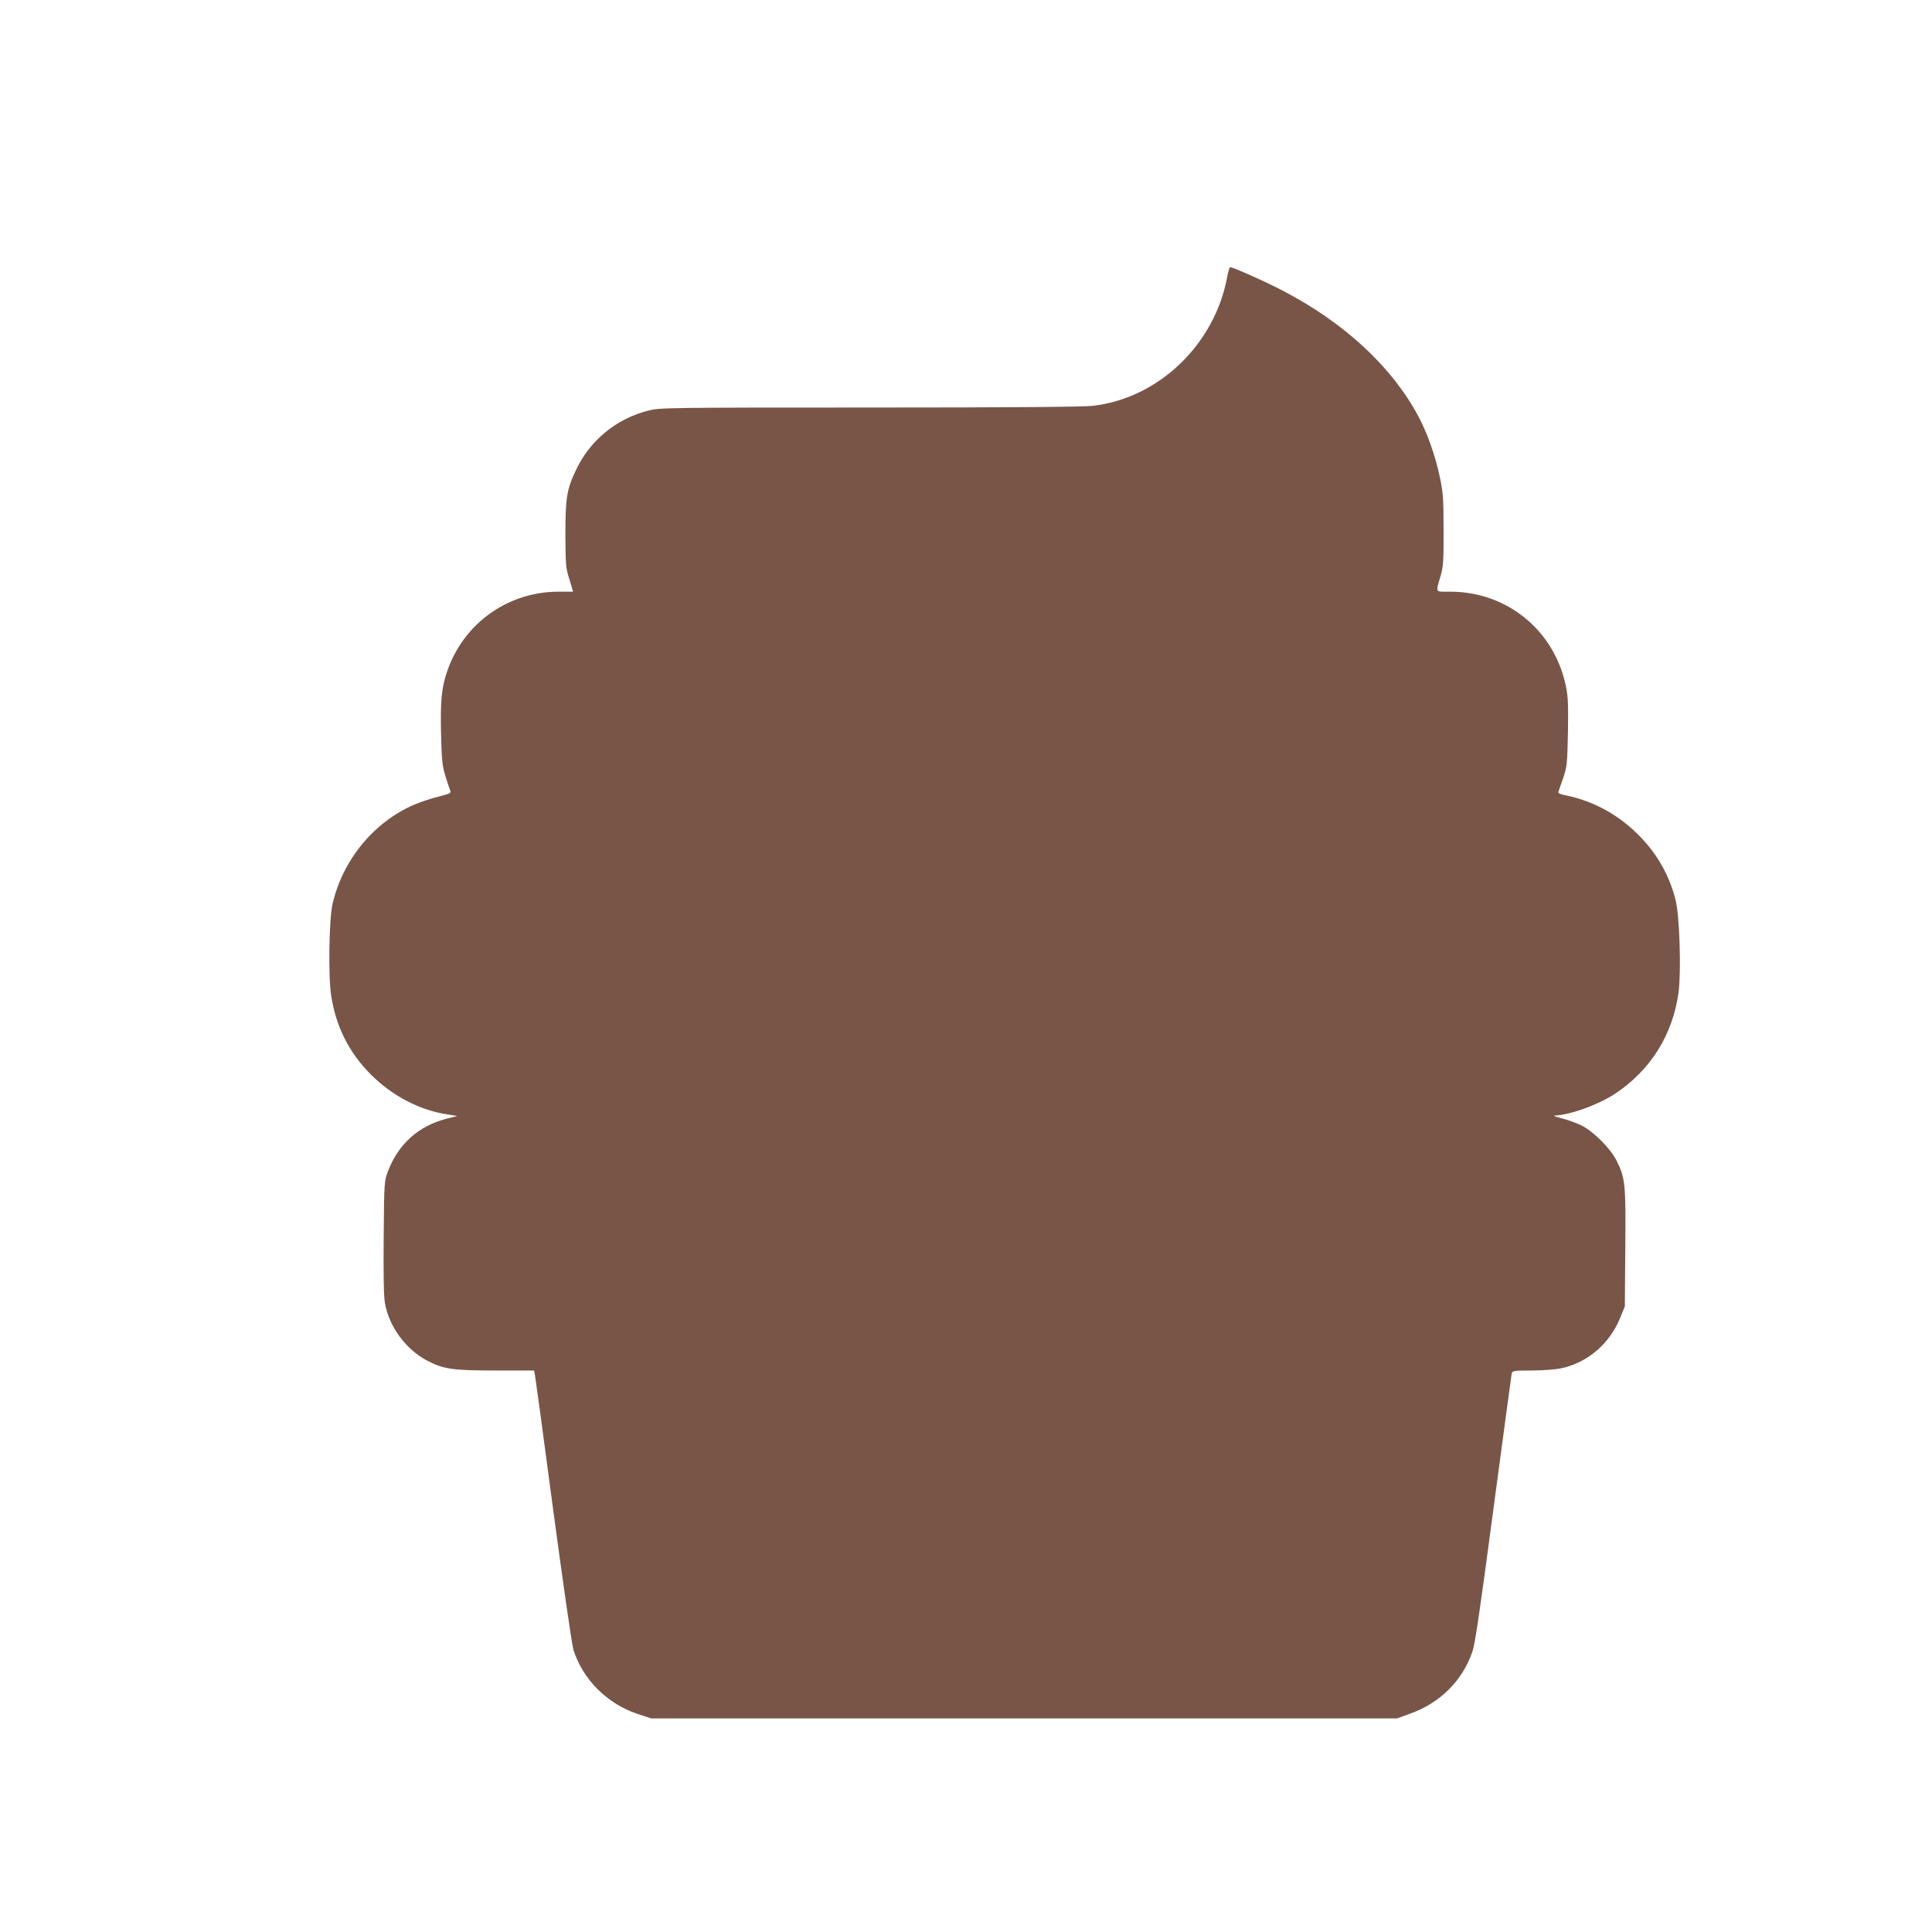 <?xml version="1.0" standalone="no"?>
<!DOCTYPE svg PUBLIC "-//W3C//DTD SVG 20010904//EN"
 "http://www.w3.org/TR/2001/REC-SVG-20010904/DTD/svg10.dtd">
<svg version="1.0" xmlns="http://www.w3.org/2000/svg"
 width="1280pt" height="1280pt" viewBox="0 0 1280 1280"
 preserveAspectRatio="xMidYMid meet">
<g transform="translate(0,1280) scale(0.1,-0.1)"
fill="#795548" stroke="none">
<path d="M8130 10963 c-83 -447 -457 -804 -893 -852 -64 -7 -559 -11 -1480
-11 -1344 0 -1386 -1 -1461 -20 -213 -54 -387 -197 -480 -394 -61 -128 -70
-185 -70 -426 1 -200 2 -221 26 -297 l25 -83 -96 0 c-331 0 -622 -204 -734
-515 -41 -114 -50 -201 -45 -426 5 -181 8 -213 30 -284 14 -44 28 -87 32 -96
6 -13 -9 -19 -79 -37 -47 -11 -120 -36 -163 -54 -267 -116 -472 -366 -539
-658 -23 -100 -29 -478 -9 -605 31 -206 118 -379 265 -526 140 -139 319 -233
498 -261 l73 -12 -69 -17 c-187 -48 -320 -166 -390 -347 -25 -67 -26 -67 -29
-436 -2 -251 0 -391 8 -438 27 -156 137 -307 279 -382 109 -57 169 -66 458
-66 l251 0 6 -28 c3 -15 58 -418 121 -895 64 -478 124 -895 134 -927 62 -197
224 -359 427 -426 l89 -29 2470 0 2470 0 86 31 c200 71 348 219 414 411 18 52
51 279 139 943 64 481 119 885 121 897 5 22 9 23 133 23 70 0 157 7 193 14
179 38 326 165 396 342 l28 69 3 386 c4 428 0 464 -59 582 -41 80 -153 192
-232 231 -33 16 -91 37 -130 47 -40 10 -61 18 -47 18 101 4 285 70 396 142
238 156 387 393 425 675 18 140 7 508 -20 612 -44 175 -134 326 -270 454 -130
122 -283 202 -454 238 -48 10 -57 15 -51 28 3 10 18 51 32 92 23 69 26 92 30
297 3 181 1 237 -13 304 -75 371 -389 629 -767 629 -103 0 -97 -12 -62 110 16
56 19 99 18 300 0 212 -3 247 -26 355 -29 137 -82 286 -140 395 -175 329 -490
621 -899 834 -114 60 -330 156 -349 156 -4 0 -13 -30 -20 -67z"/>
</g>
</svg>
